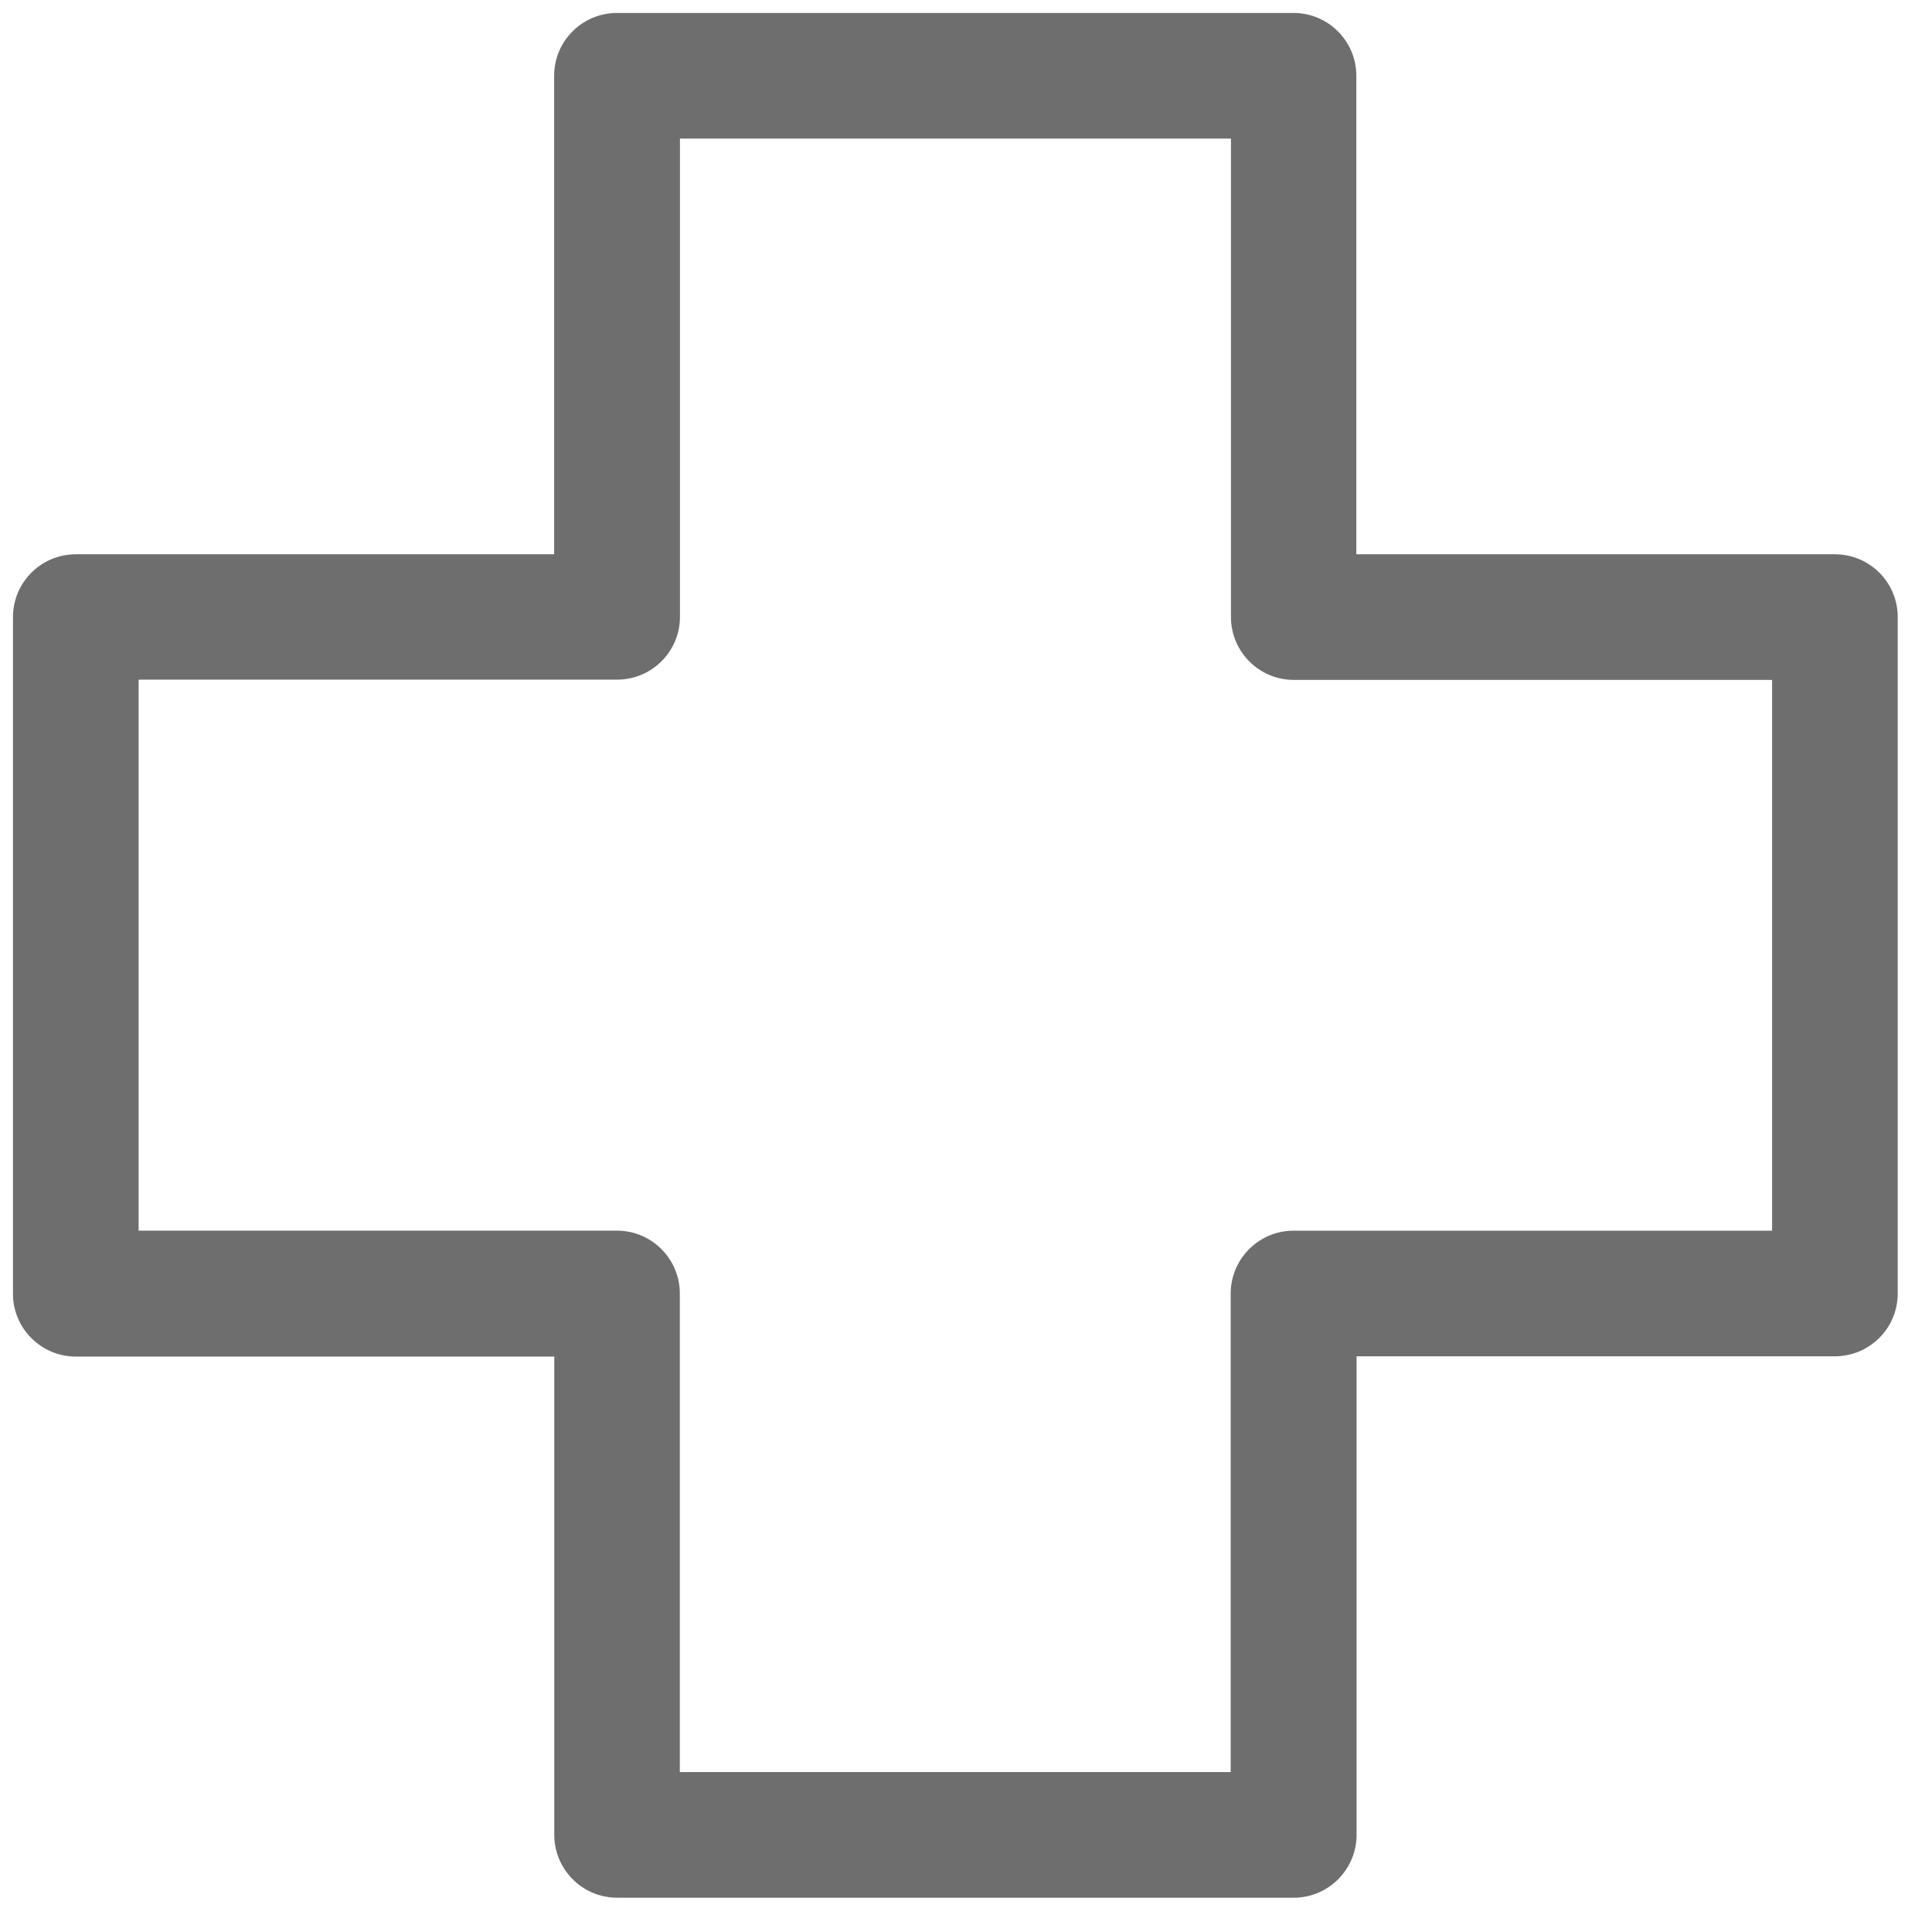 <?xml version="1.0" encoding="UTF-8"?>
<svg width="55px" height="55px" viewBox="0 0 55 55" version="1.1" xmlns="http://www.w3.org/2000/svg" xmlns:xlink="http://www.w3.org/1999/xlink">
    <!-- Generator: Sketch 45.2 (43514) - http://www.bohemiancoding.com/sketch -->
    <title>Shape</title>
    <desc>Created with Sketch.</desc>
    <defs></defs>
    <g id="Page-1" stroke="none" stroke-width="1" fill="none" fill-rule="evenodd">
        <g id="LINKS" transform="translate(-155, -847)" fill-rule="nonzero" fill="#6E6E6E">
            <g id="001-cross" transform="translate(155.369, 847.369)">
                <path d="M51.867,15.41 L38.243,15.41 L38.243,1.789 C38.243,0.801 37.443,0 36.455,0 L17.195,0 C16.207,0 15.406,0.801 15.406,1.789 L15.406,15.41 L1.789,15.41 C0.802,15.41 0,16.212 0,17.198 L0,36.462 C0,37.446 0.802,38.25 1.789,38.25 L15.41,38.25 L15.41,51.866 C15.41,52.85 16.212,53.655 17.199,53.655 L36.462,53.655 C37.447,53.655 38.25,52.85 38.25,51.866 L38.25,38.242 L51.867,38.242 C52.852,38.242 53.655,37.443 53.655,36.454 L53.655,17.194 C53.655,16.208 52.852,15.41 51.867,15.41 Z M50.078,34.666 L36.455,34.666 C35.471,34.666 34.666,35.47 34.666,36.455 L34.666,50.078 L18.984,50.078 L18.984,36.454 C18.984,35.469 18.182,34.665 17.195,34.665 L3.577,34.665 L3.577,18.979 L17.199,18.979 C18.186,18.979 18.988,18.178 18.988,17.191 L18.988,3.577 L34.674,3.577 L34.674,17.198 C34.674,18.185 35.477,18.986 36.462,18.986 L50.079,18.986 L50.079,34.666 L50.078,34.666 Z" id="Shape"></path>
            </g>
        </g>
    </g>
</svg>